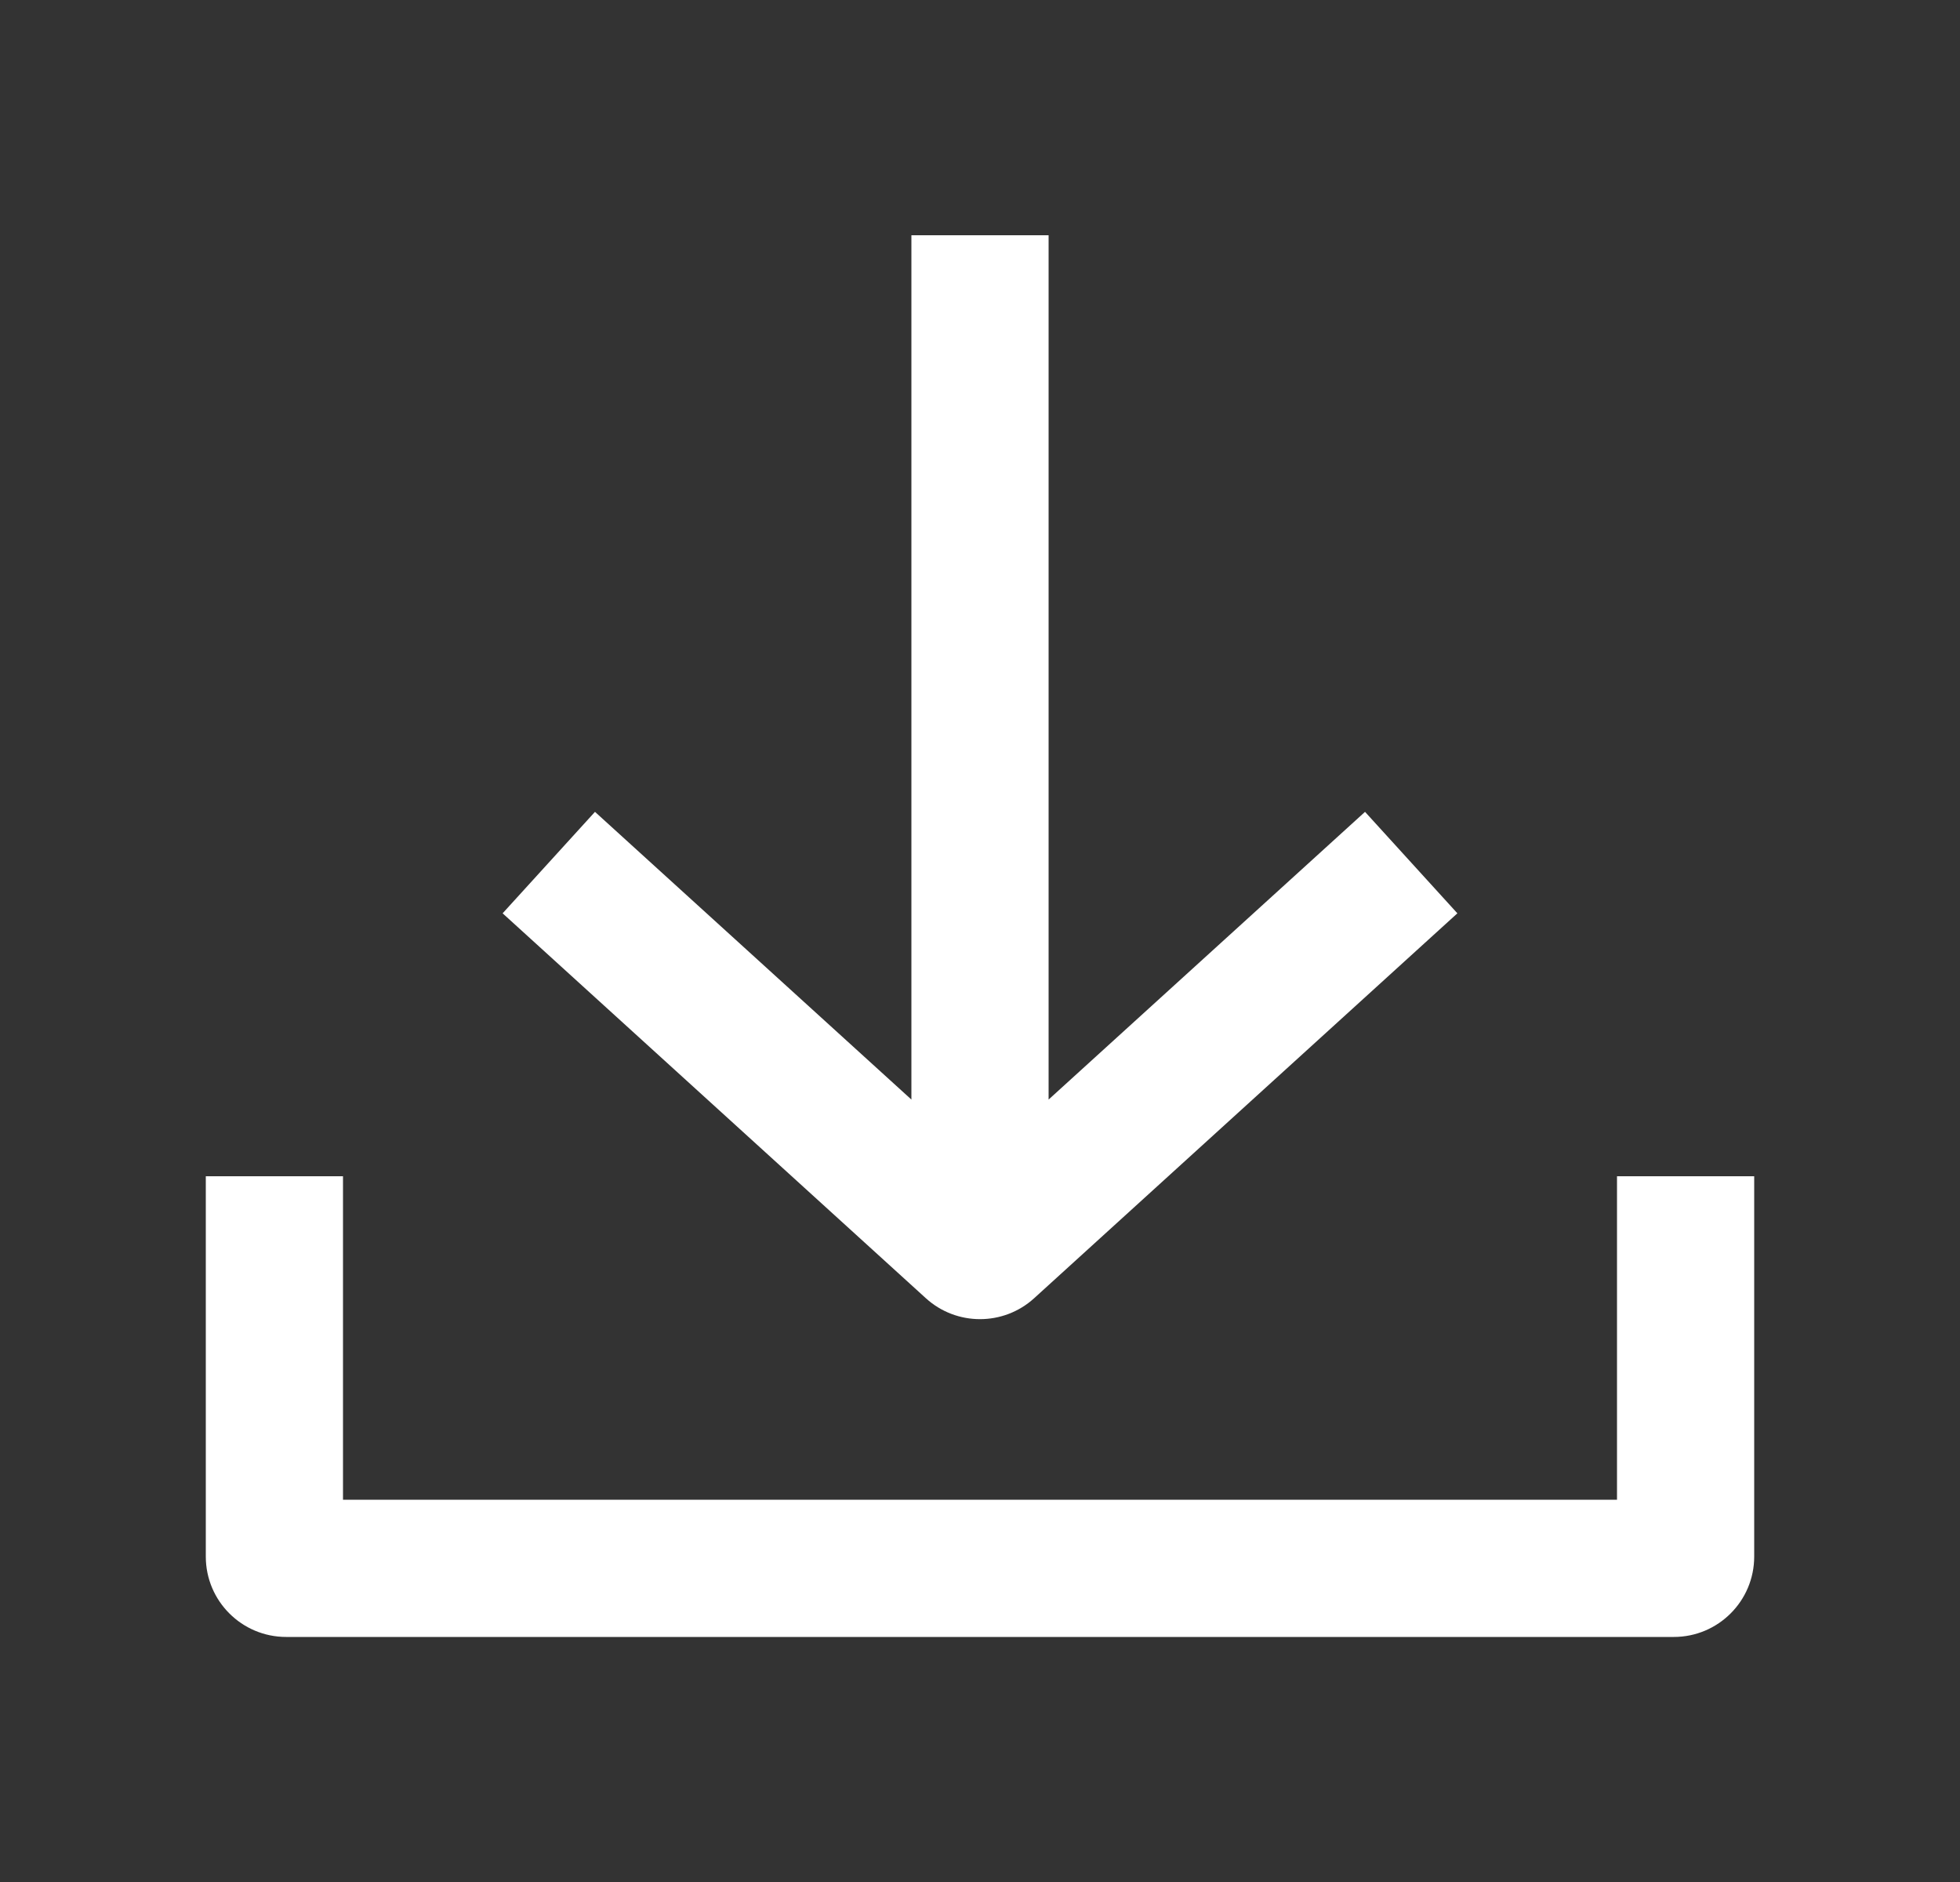 <svg width="25" height="24" viewBox="0 0 25 24" fill="none" xmlns="http://www.w3.org/2000/svg">
<rect x="0" y="0" width="25" height="24" fill="#333333" stroke="none"/>
<path fill-rule="evenodd" clip-rule="evenodd" d="M13.375 14.022L17.411 10.353L18.589 11.647L13.19 16.556C12.799 16.911 12.201 16.911 11.81 16.556L6.411 11.647L7.589 10.353L11.625 14.022V3H13.375V14.022ZM2.625 15V19.85C2.625 20.416 3.084 20.875 3.65 20.875H21.35C21.916 20.875 22.375 20.416 22.375 19.85V15H20.625V19.125H4.375V15H2.625Z" fill="white"/>
</svg>
